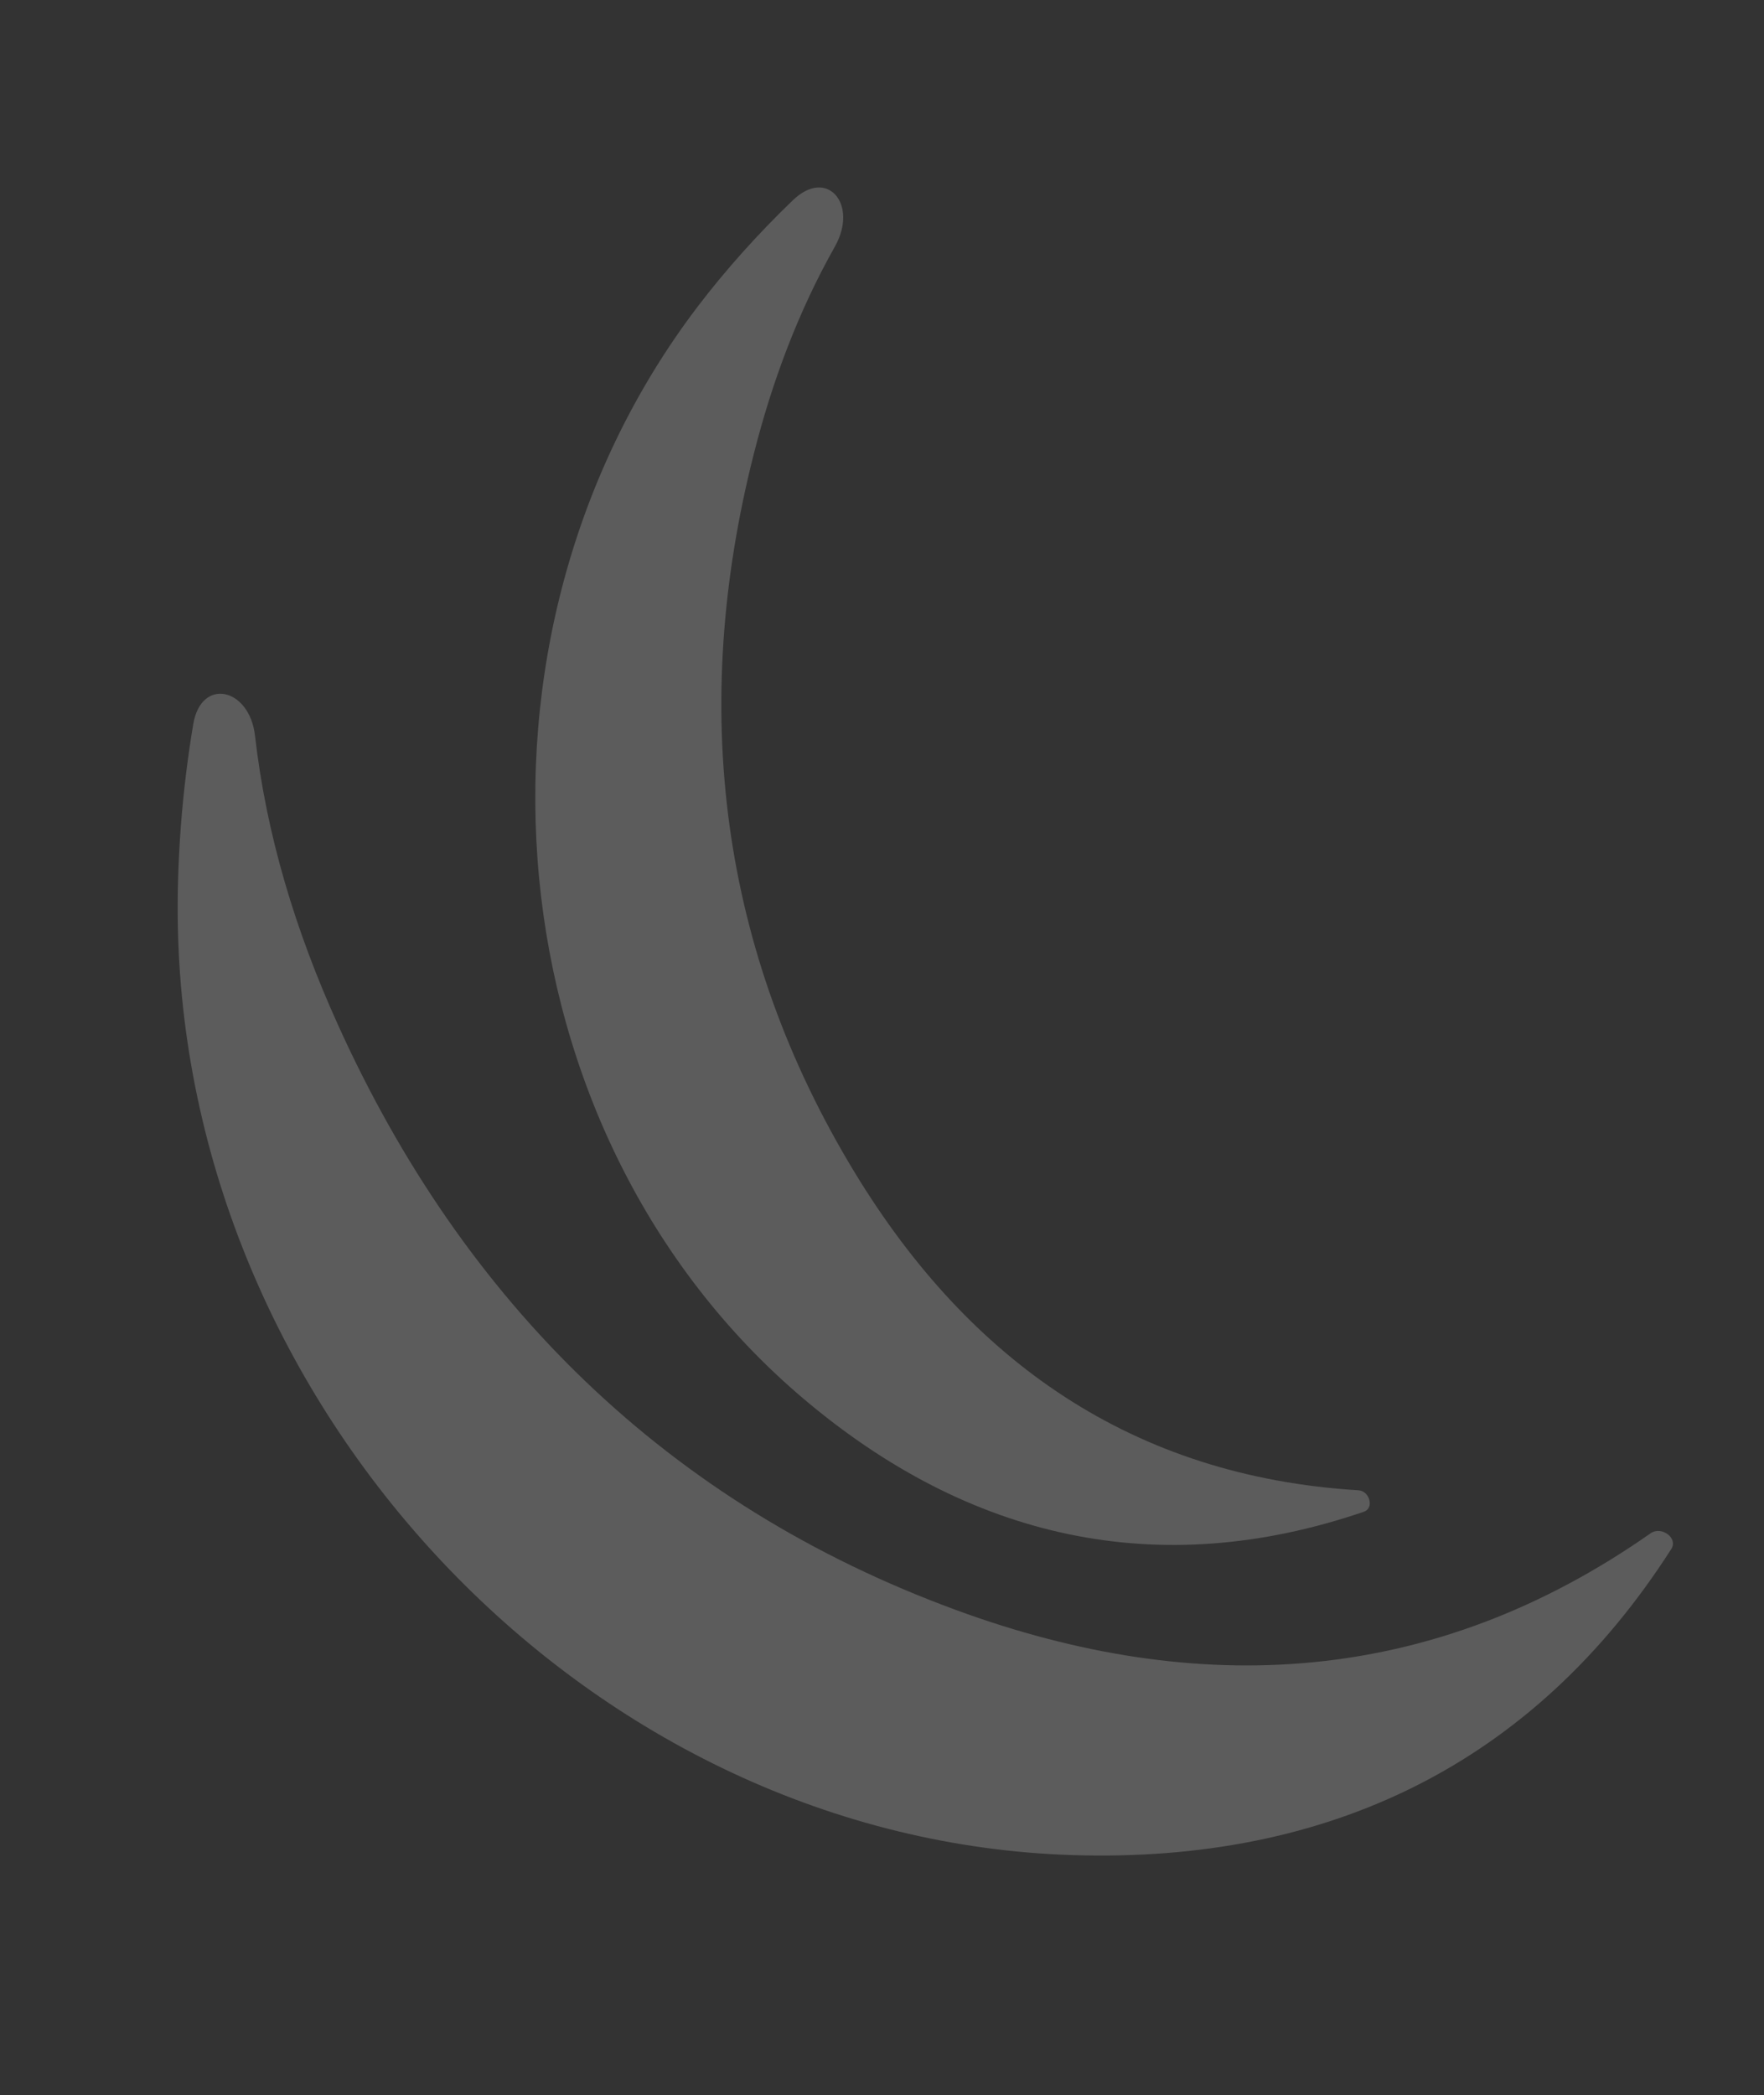 <?xml version="1.0" encoding="UTF-8"?> <svg xmlns="http://www.w3.org/2000/svg" width="673" height="799" viewBox="0 0 673 799" fill="none"><rect x="0" y="0" width="673" height="799" fill="#333333" stroke="none"/><g opacity="0.2"><path d="M520.387 576.531C524.379 575.144 522.533 568.623 518.292 568.363C432.196 563.098 370.005 519.232 326.236 447.404C274.32 362.151 263.203 269.582 287.494 173.485C294.62 145.276 304.628 118.693 318.532 94.025C327.575 77.983 315.675 63.678 302.471 76.379C289.411 88.941 276.843 102.894 266.11 117.013C170.138 243.269 187.474 432.541 306.395 533.309C369.528 586.814 441.665 603.438 520.387 576.531Z" fill="white"></path><path d="M637.65 590.728C640.305 586.533 633.839 581.889 629.751 584.753C546.769 642.878 457.529 648.042 364.769 614.033C254.705 573.645 176.789 496.693 128.835 390.605C112.721 354.968 101.634 318.528 97.288 280.572C95.196 262.293 76.769 258.139 73.726 276.197C69.473 301.439 67.316 328.784 67.882 354.34C72.008 540.57 226.361 701.854 409.358 707.5C506.514 710.507 584.973 673.03 637.65 590.728Z" fill="white"></path></g></svg> 